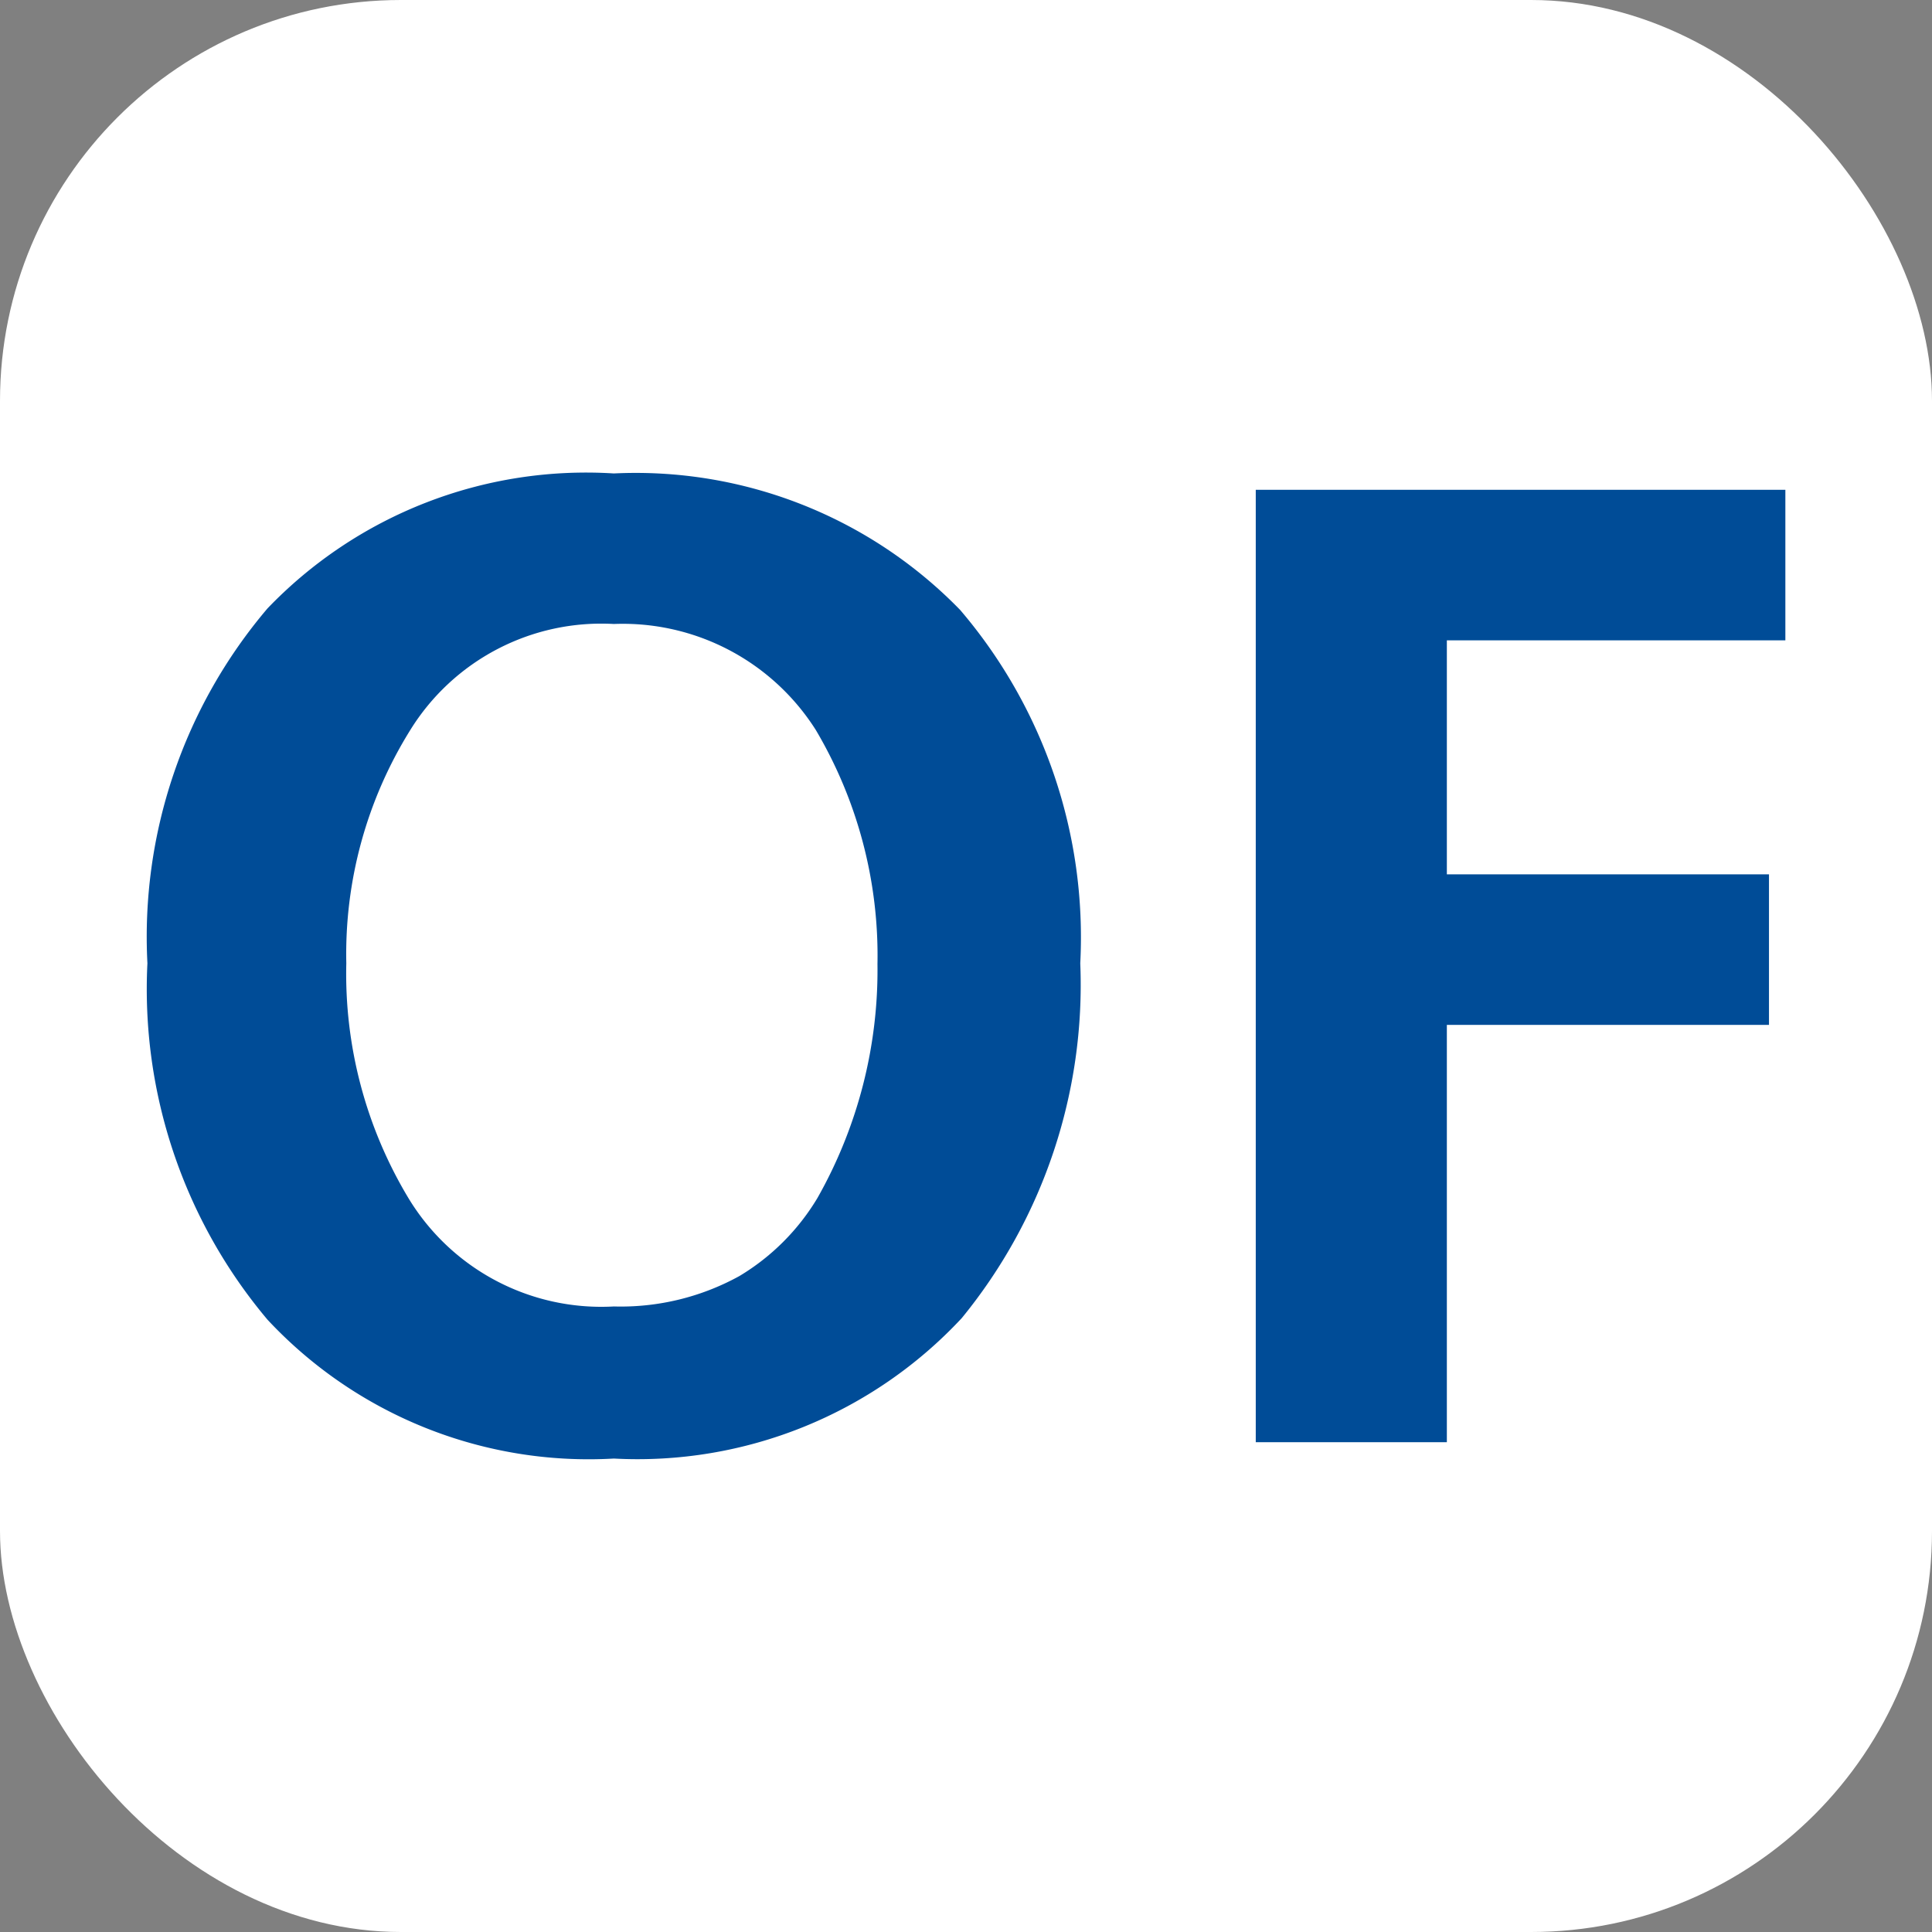 <svg id="Layer_1" data-name="Layer 1" xmlns="http://www.w3.org/2000/svg" viewBox="0 0 24.77 24.77"><rect x="0" y="0" width="24.77" height="24.77" fill="#808080" stroke="none"/><defs><style>.cls-1{fill:#fff;}.cls-2{fill:#004c97;}</style></defs><rect class="cls-1" width="24.77" height="24.77" rx="5.14"/><path class="cls-2" d="M1.89,12.35A6.5,6.5,0,0,1,3.43,7.8,5.66,5.66,0,0,1,7.87,6.07a5.8,5.8,0,0,1,4.44,1.75,6.46,6.46,0,0,1,1.54,4.53,6.75,6.75,0,0,1-1.52,4.55,5.68,5.68,0,0,1-4.46,1.8,5.63,5.63,0,0,1-4.44-1.78A6.58,6.58,0,0,1,1.89,12.35Zm2.55,0a5.58,5.58,0,0,0,.79,3,2.89,2.89,0,0,0,2.64,1.4,3.15,3.15,0,0,0,1.61-.39,2.91,2.91,0,0,0,1-1,5.93,5.93,0,0,0,.77-3,5.68,5.68,0,0,0-.79-3A2.93,2.93,0,0,0,7.87,8,2.88,2.88,0,0,0,5.26,9.36,5.43,5.43,0,0,0,4.44,12.35Z"/><path class="cls-2" d="M16.1,6.28h6.79V8.21H18.55v3h4.13v1.93H18.55v5.35H16.1Z"/></svg>